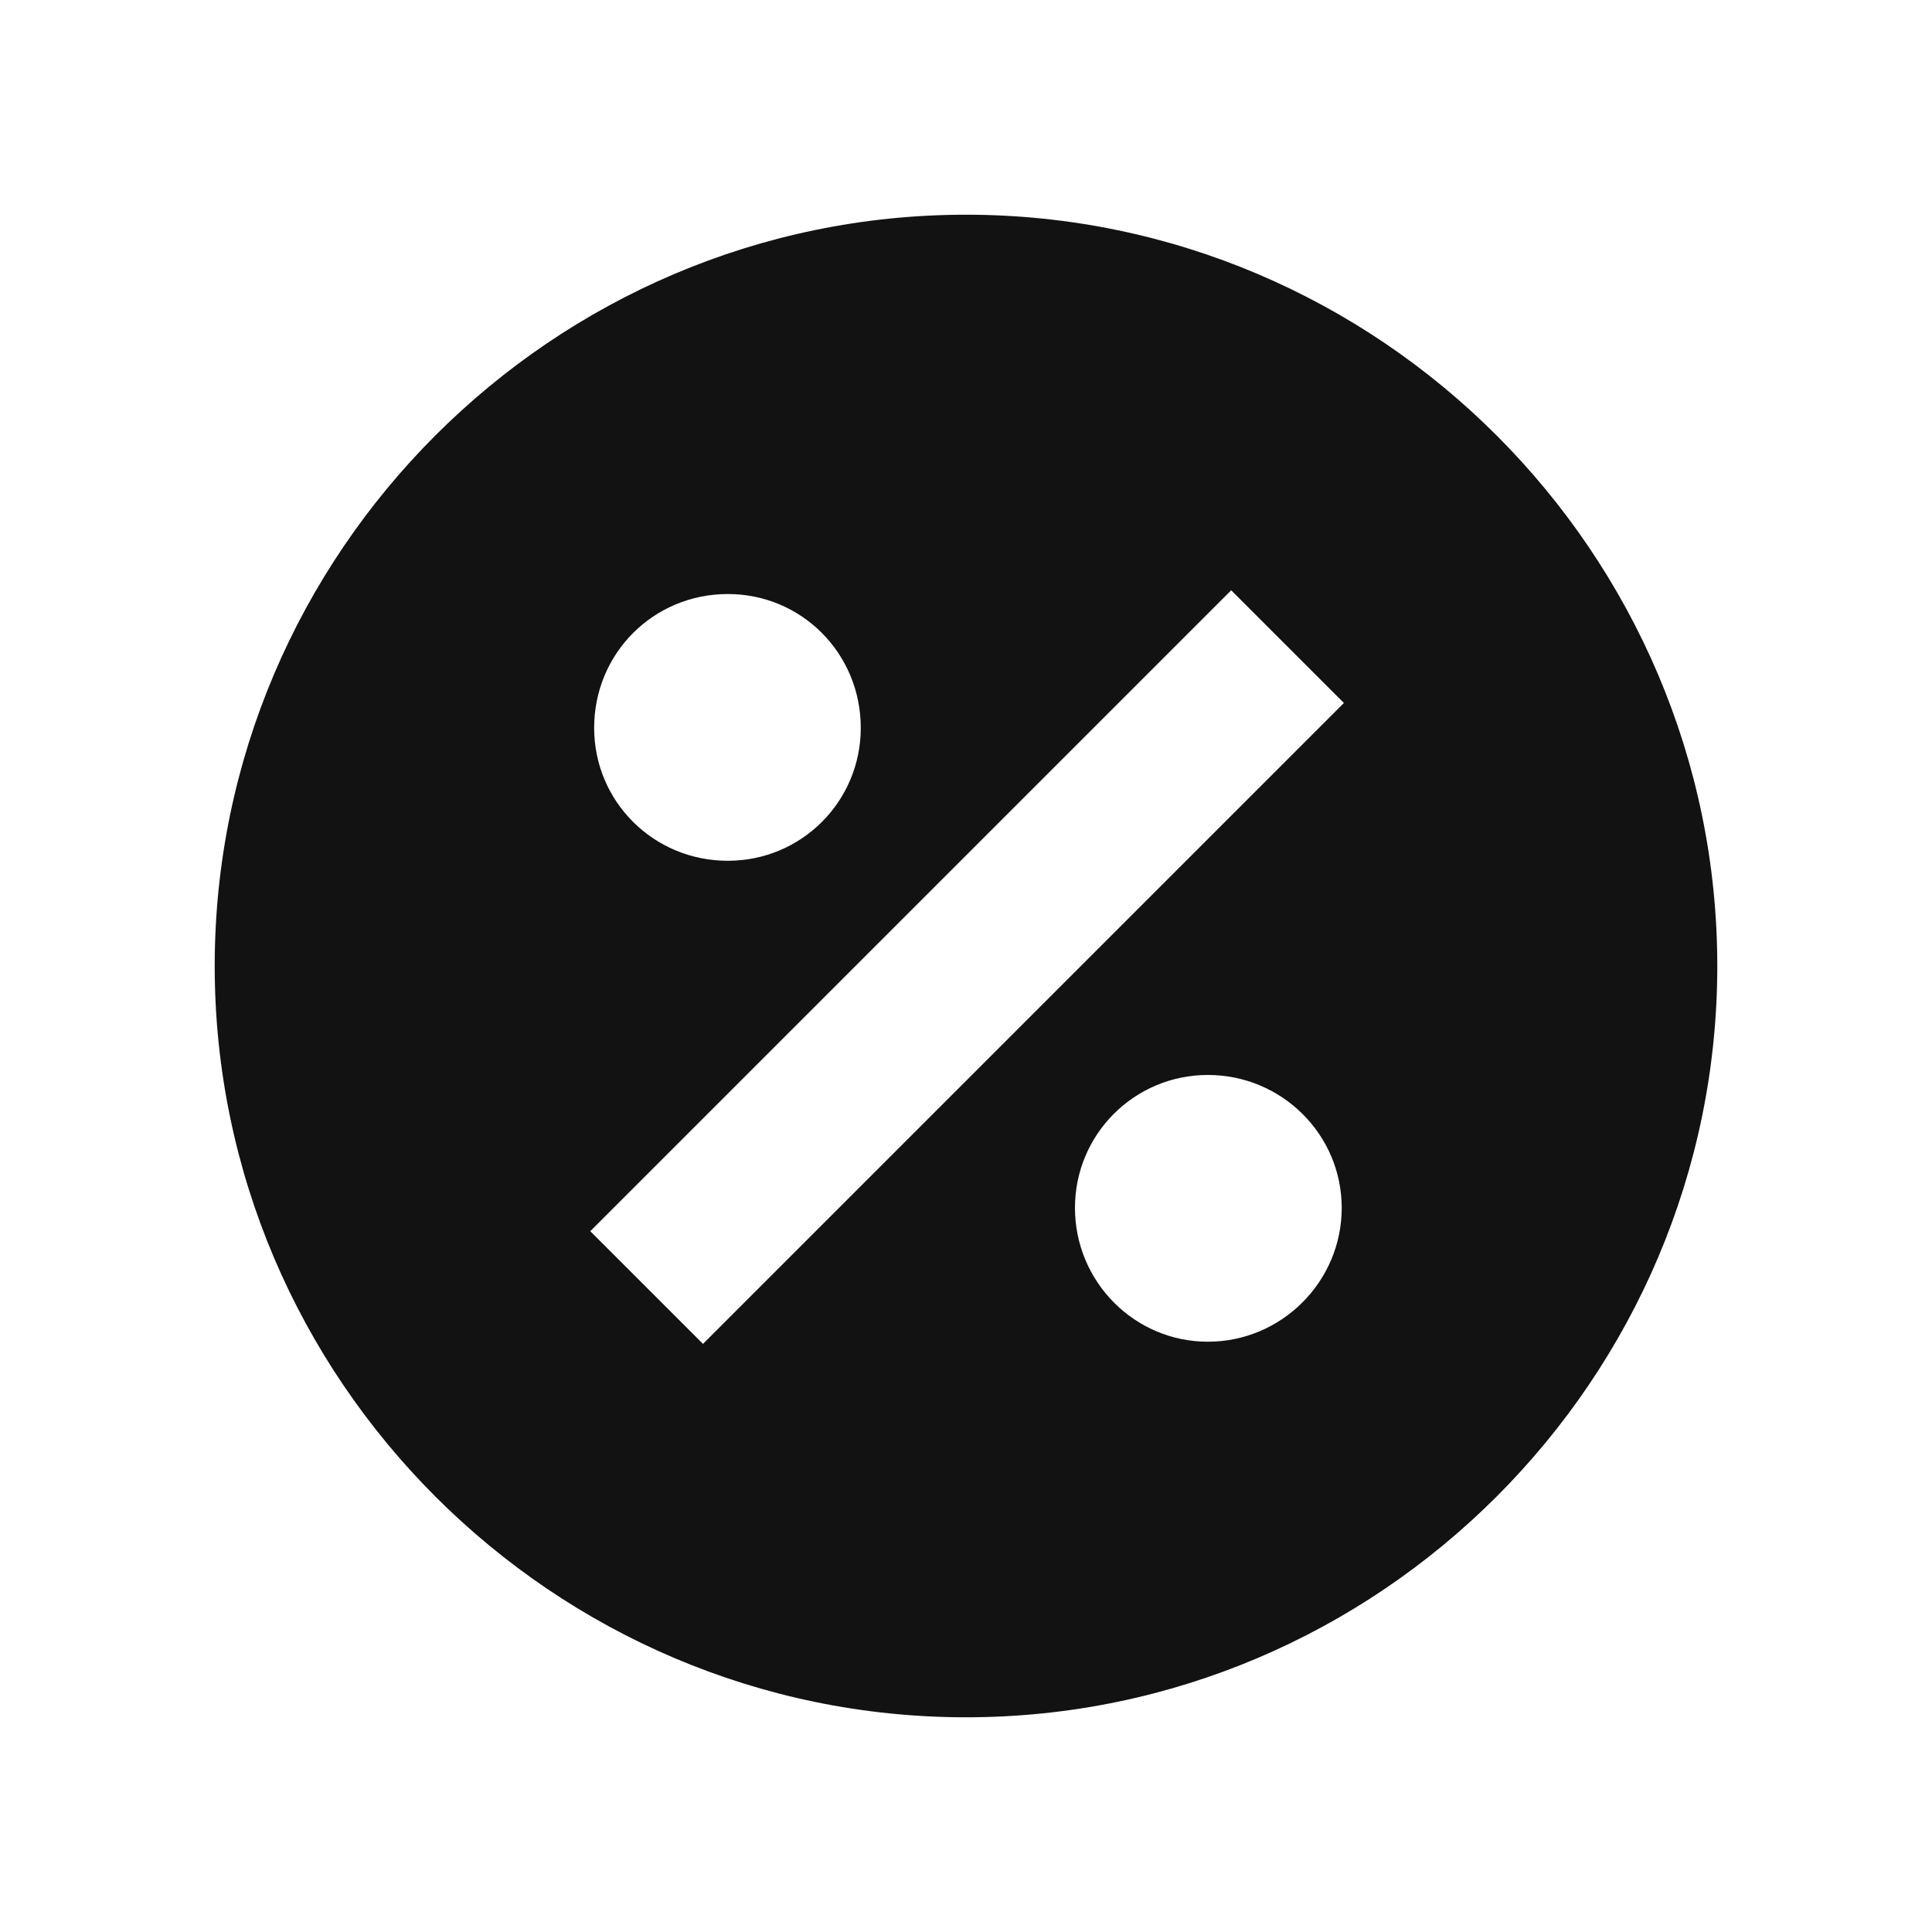 <svg width="15" height="15" viewBox="0 0 15 15" fill="none" xmlns="http://www.w3.org/2000/svg">
<path d="M7.5 1.667C4.292 1.667 1.667 4.292 1.667 7.5C1.667 10.708 4.292 13.333 7.5 13.333C10.708 13.333 13.333 10.708 13.333 7.5C13.333 4.292 10.708 1.667 7.5 1.667ZM5.651 4.612C6.223 4.612 6.683 5.073 6.683 5.651C6.683 6.222 6.223 6.683 5.651 6.683C5.073 6.683 4.613 6.222 4.613 5.651C4.613 5.073 5.073 4.612 5.651 4.612ZM9.378 10.417C8.807 10.417 8.346 9.95 8.346 9.378C8.346 8.807 8.807 8.346 9.378 8.346C9.95 8.346 10.417 8.807 10.417 9.378C10.417 9.95 9.95 10.417 9.378 10.417ZM5.458 10.434L4.583 9.559L9.559 4.583L10.434 5.458L5.458 10.434Z" fill="#121212"/>
</svg>
